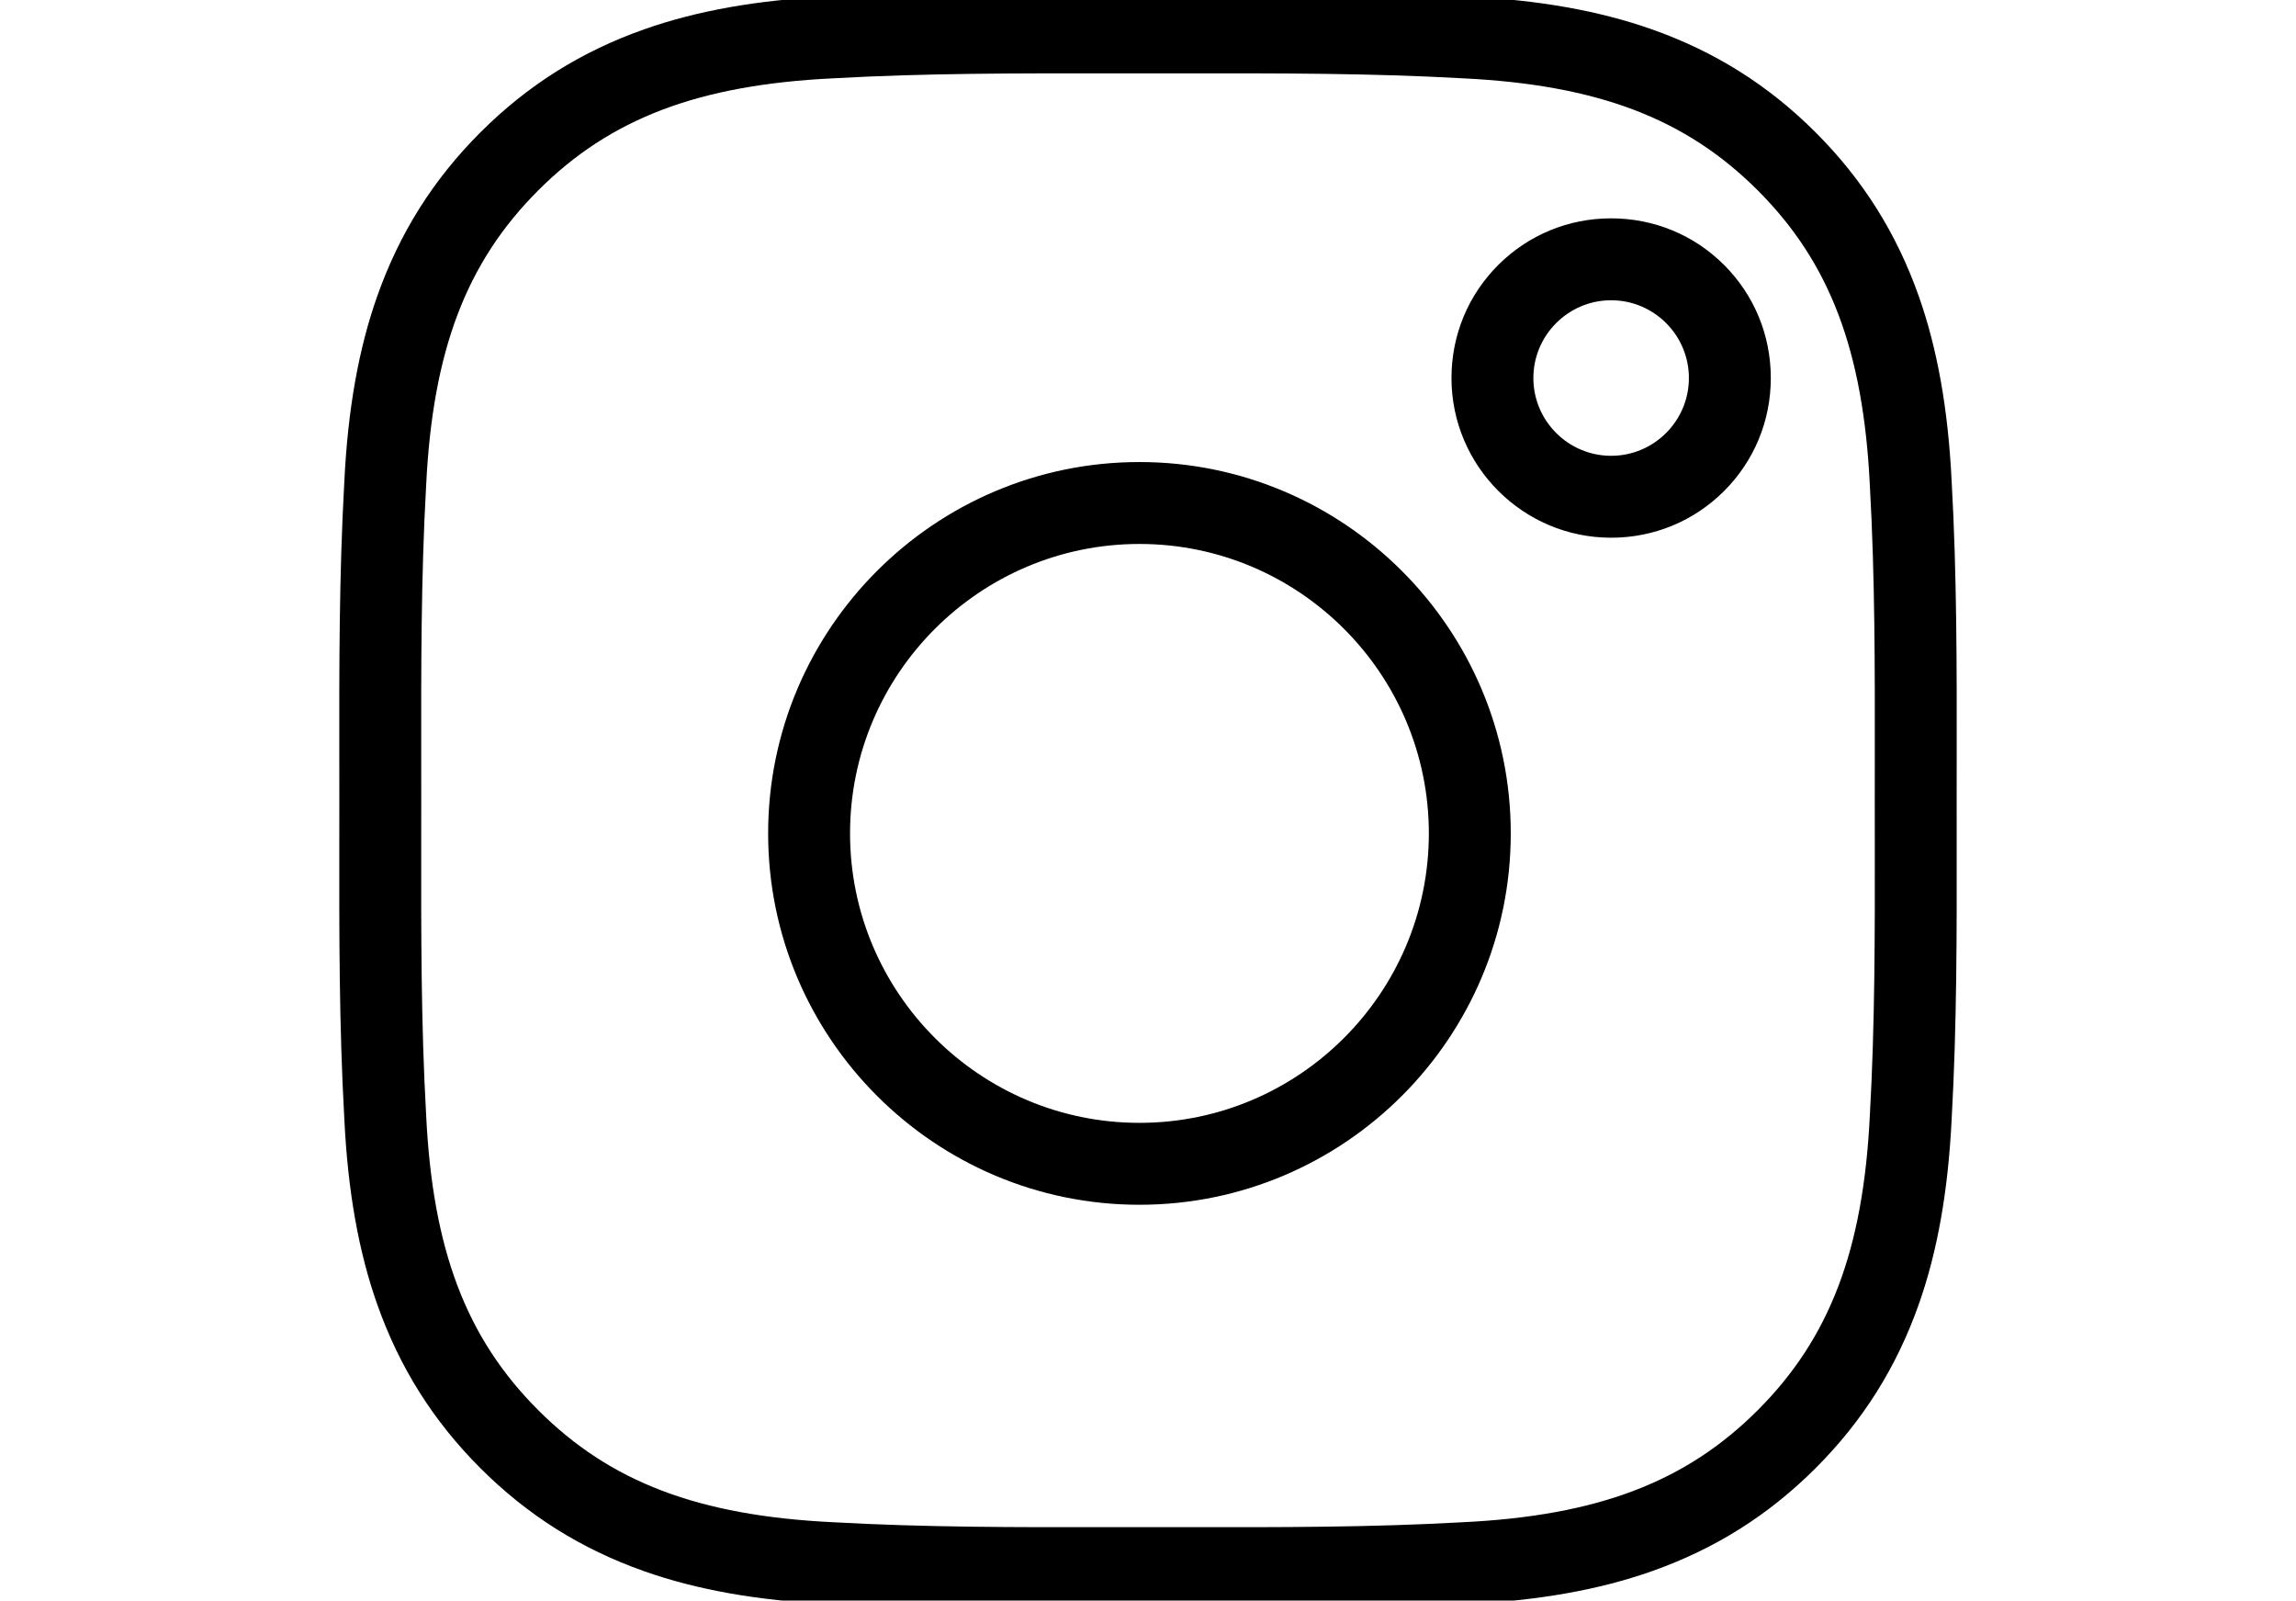 <?xml version="1.0" encoding="utf-8"?>
<!-- Generator: Adobe Illustrator 16.0.0, SVG Export Plug-In . SVG Version: 6.00 Build 0)  -->
<!DOCTYPE svg PUBLIC "-//W3C//DTD SVG 1.1//EN" "http://www.w3.org/Graphics/SVG/1.1/DTD/svg11.dtd">
<svg version="1.1" id="Layer_1" xmlns="http://www.w3.org/2000/svg" xmlns:xlink="http://www.w3.org/1999/xlink" x="0px" y="0px"
	 width="392.932px" height="273.875px" viewBox="101.174 209.597 392.932 273.875"
	 enable-background="new 101.174 209.597 392.932 273.875" xml:space="preserve">
<title>Artboard 6</title>
<path d="M376.901,246.958c-7.309,0-14.172,2.835-19.325,7.982c-5.159,5.153-8,12.023-8,19.342c0,15.067,12.258,27.325,27.325,27.325
	c7.319,0,14.188-2.841,19.341-8c5.149-5.153,7.984-12.016,7.984-19.325c0-7.322-2.838-14.19-7.986-19.339
	C391.09,249.794,384.222,246.958,376.901,246.958z M376.901,287.59c-7.338,0-13.308-5.969-13.308-13.307
	c0-7.337,5.97-13.307,13.308-13.307c7.337,0,13.306,5.969,13.306,13.307C390.206,281.621,384.238,287.59,376.901,287.59z
	 M436.032,346.534c0-2.308,0.005-4.613,0.007-6.916c0.018-15.564,0.038-31.66-0.864-47.673c-0.597-12.28-2.436-22.627-5.613-31.633
	c-3.818-10.811-9.591-19.985-17.653-28.047c-8.061-8.061-17.233-13.834-28.046-17.651c-9.007-3.179-19.354-5.017-31.634-5.615
	c-16.013-0.902-32.109-0.882-47.673-0.864c-4.606,0.006-9.225,0.006-13.831,0c-15.564-0.019-31.66-0.039-47.673,0.864
	c-12.28,0.598-22.628,2.436-31.634,5.615c-10.811,3.817-19.985,9.591-28.046,17.651c-8.061,8.062-13.834,17.236-17.651,28.047
	c-3.18,9.006-5.017,19.354-5.615,31.633c-0.903,16.014-0.883,32.109-0.864,47.673c0.003,2.303,0.006,4.608,0.006,6.916
	c0,2.308-0.003,4.613-0.006,6.916c-0.019,15.564-0.039,31.66,0.864,47.674c0.598,12.279,2.435,22.628,5.615,31.632
	c3.817,10.813,9.591,19.986,17.651,28.047c8.062,8.063,17.235,13.834,28.046,17.652c9.007,3.18,19.353,5.018,31.633,5.617
	c16.018,0.9,32.114,0.881,47.682,0.861c4.6-0.006,9.215-0.006,13.814,0c2.252,0.004,4.512,0.006,6.783,0.006
	c13.438,0,27.198-0.098,40.899-0.867c12.278-0.6,22.626-2.438,31.633-5.617c10.811-3.818,19.985-9.59,28.046-17.652
	c8.061-8.061,13.835-17.234,17.651-28.047c3.18-9.004,5.019-19.353,5.615-31.632c0.902-16.014,0.882-32.109,0.864-47.674
	C436.037,351.147,436.032,348.842,436.032,346.534z M422.023,353.467c0.018,15.375,0.038,31.273-0.845,46.893l-0.002,0.054
	c-1.12,23.057-6.857,38.154-19.18,50.477c-12.322,12.324-27.419,18.061-50.478,19.18l-0.054,0.002
	c-15.622,0.883-31.523,0.861-46.9,0.844c-2.307-0.002-4.613-0.006-6.925-0.006c-2.311,0-4.618,0.004-6.924,0.006
	c-15.378,0.018-31.278,0.039-46.9-0.844l-0.055-0.002c-23.058-1.119-38.153-6.855-50.477-19.18
	c-12.323-12.322-18.059-27.42-19.18-50.477l-0.002-0.054c-0.881-15.62-0.861-31.518-0.842-46.893
	c0.002-2.309,0.005-4.619,0.005-6.933c0-2.313-0.003-4.624-0.005-6.932c-0.019-15.375-0.039-31.273,0.842-46.893l0.002-0.055
	c1.121-23.057,6.857-38.153,19.18-50.477c12.323-12.323,27.419-18.06,50.477-19.179l0.054-0.003
	c15.619-0.881,31.517-0.861,46.892-0.842c4.617,0.005,9.249,0.005,13.865,0c15.373-0.02,31.273-0.039,46.893,0.842l0.054,0.003
	c23.059,1.12,38.155,6.856,50.478,19.179s18.06,27.419,19.18,50.477l0.002,0.055c0.883,15.619,0.862,31.518,0.845,46.893
	c-0.005,2.308-0.007,4.619-0.007,6.932C422.016,348.848,422.018,351.158,422.023,353.467L422.023,353.467z M296.177,288.658
	c-35.04,0-63.546,28.506-63.546,63.545s28.506,63.545,63.546,63.545c35.038,0,63.545-28.506,63.545-63.545
	C359.722,317.165,331.215,288.658,296.177,288.658z M296.177,401.732c-27.31,0-49.528-22.219-49.528-49.529
	c0-27.31,22.218-49.528,49.528-49.528c27.31,0,49.526,22.218,49.526,49.528C345.703,379.513,323.487,401.732,296.177,401.732
	L296.177,401.732z"/>
</svg>
